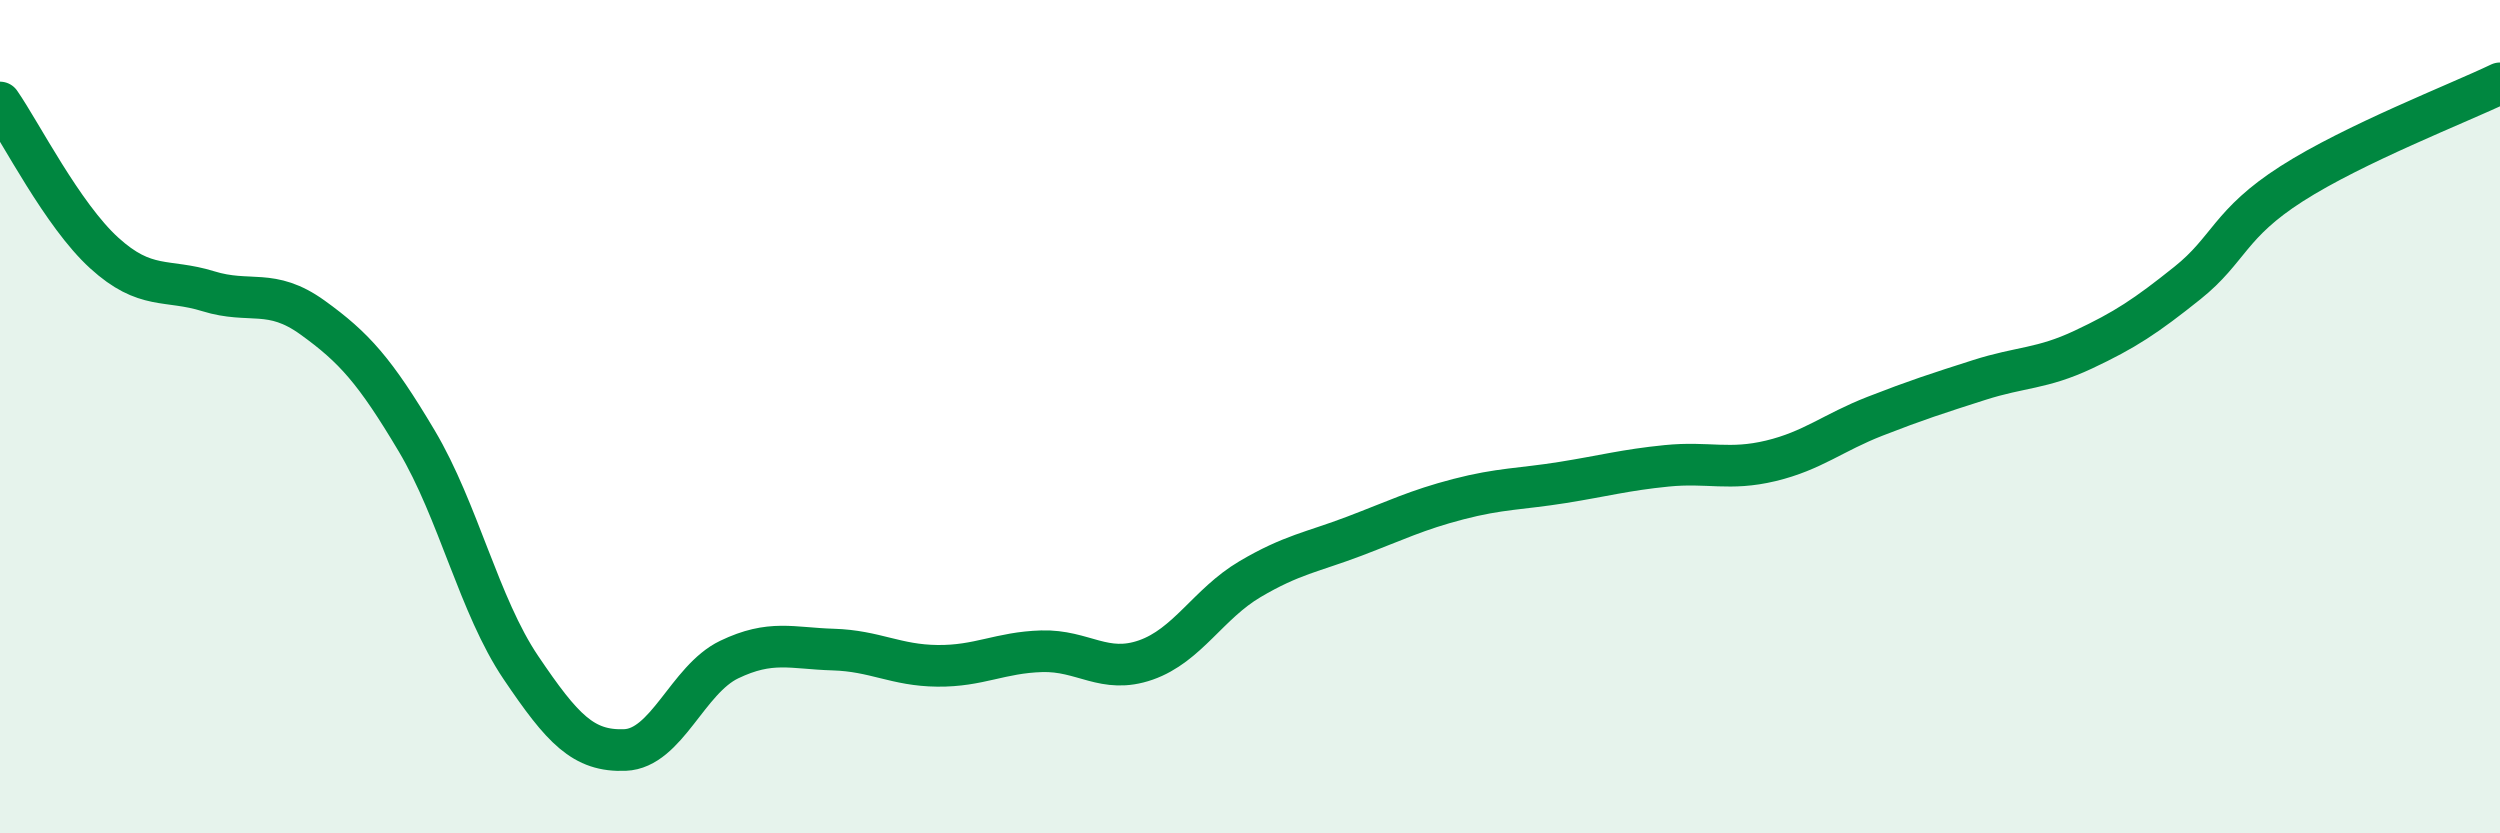 
    <svg width="60" height="20" viewBox="0 0 60 20" xmlns="http://www.w3.org/2000/svg">
      <path
        d="M 0,2.46 C 0.5,3.18 1.5,5.16 2.5,6.07 C 3.5,6.98 4,6.68 5,6.99 C 6,7.3 6.5,6.9 7.5,7.62 C 8.5,8.34 9,8.9 10,10.58 C 11,12.26 11.5,14.54 12.5,16.02 C 13.5,17.5 14,18.04 15,18 C 16,17.96 16.5,16.31 17.5,15.83 C 18.5,15.35 19,15.56 20,15.59 C 21,15.62 21.5,15.97 22.5,15.98 C 23.5,15.99 24,15.66 25,15.63 C 26,15.6 26.5,16.19 27.5,15.84 C 28.5,15.49 29,14.49 30,13.9 C 31,13.31 31.5,13.25 32.5,12.87 C 33.5,12.49 34,12.24 35,11.98 C 36,11.72 36.5,11.74 37.5,11.58 C 38.5,11.42 39,11.28 40,11.18 C 41,11.08 41.5,11.3 42.5,11.06 C 43.5,10.82 44,10.38 45,9.99 C 46,9.6 46.5,9.44 47.5,9.12 C 48.5,8.8 49,8.86 50,8.39 C 51,7.92 51.5,7.59 52.5,6.79 C 53.5,5.99 53.5,5.37 55,4.41 C 56.5,3.45 59,2.48 60,2L60 20L0 20Z"
        fill="#008740"
        opacity="0.1"
        stroke-linecap="round"
        stroke-linejoin="round"
      />
      <path
        d="M 0,2.46 C 0.5,3.18 1.5,5.16 2.5,6.07 C 3.5,6.98 4,6.68 5,6.99 C 6,7.3 6.5,6.9 7.5,7.62 C 8.5,8.34 9,8.9 10,10.58 C 11,12.26 11.5,14.54 12.5,16.02 C 13.5,17.5 14,18.04 15,18 C 16,17.96 16.5,16.31 17.5,15.83 C 18.5,15.35 19,15.56 20,15.59 C 21,15.62 21.5,15.97 22.5,15.98 C 23.5,15.99 24,15.66 25,15.63 C 26,15.6 26.5,16.19 27.5,15.84 C 28.5,15.49 29,14.49 30,13.9 C 31,13.31 31.5,13.25 32.5,12.87 C 33.5,12.49 34,12.24 35,11.98 C 36,11.72 36.5,11.74 37.5,11.58 C 38.5,11.42 39,11.28 40,11.18 C 41,11.08 41.5,11.3 42.5,11.06 C 43.5,10.82 44,10.38 45,9.99 C 46,9.6 46.5,9.44 47.5,9.12 C 48.5,8.8 49,8.86 50,8.39 C 51,7.92 51.5,7.59 52.5,6.79 C 53.5,5.99 53.5,5.37 55,4.41 C 56.5,3.45 59,2.48 60,2"
        stroke="#008740"
        stroke-width="1"
        fill="none"
        stroke-linecap="round"
        stroke-linejoin="round"
      />
    </svg>
  